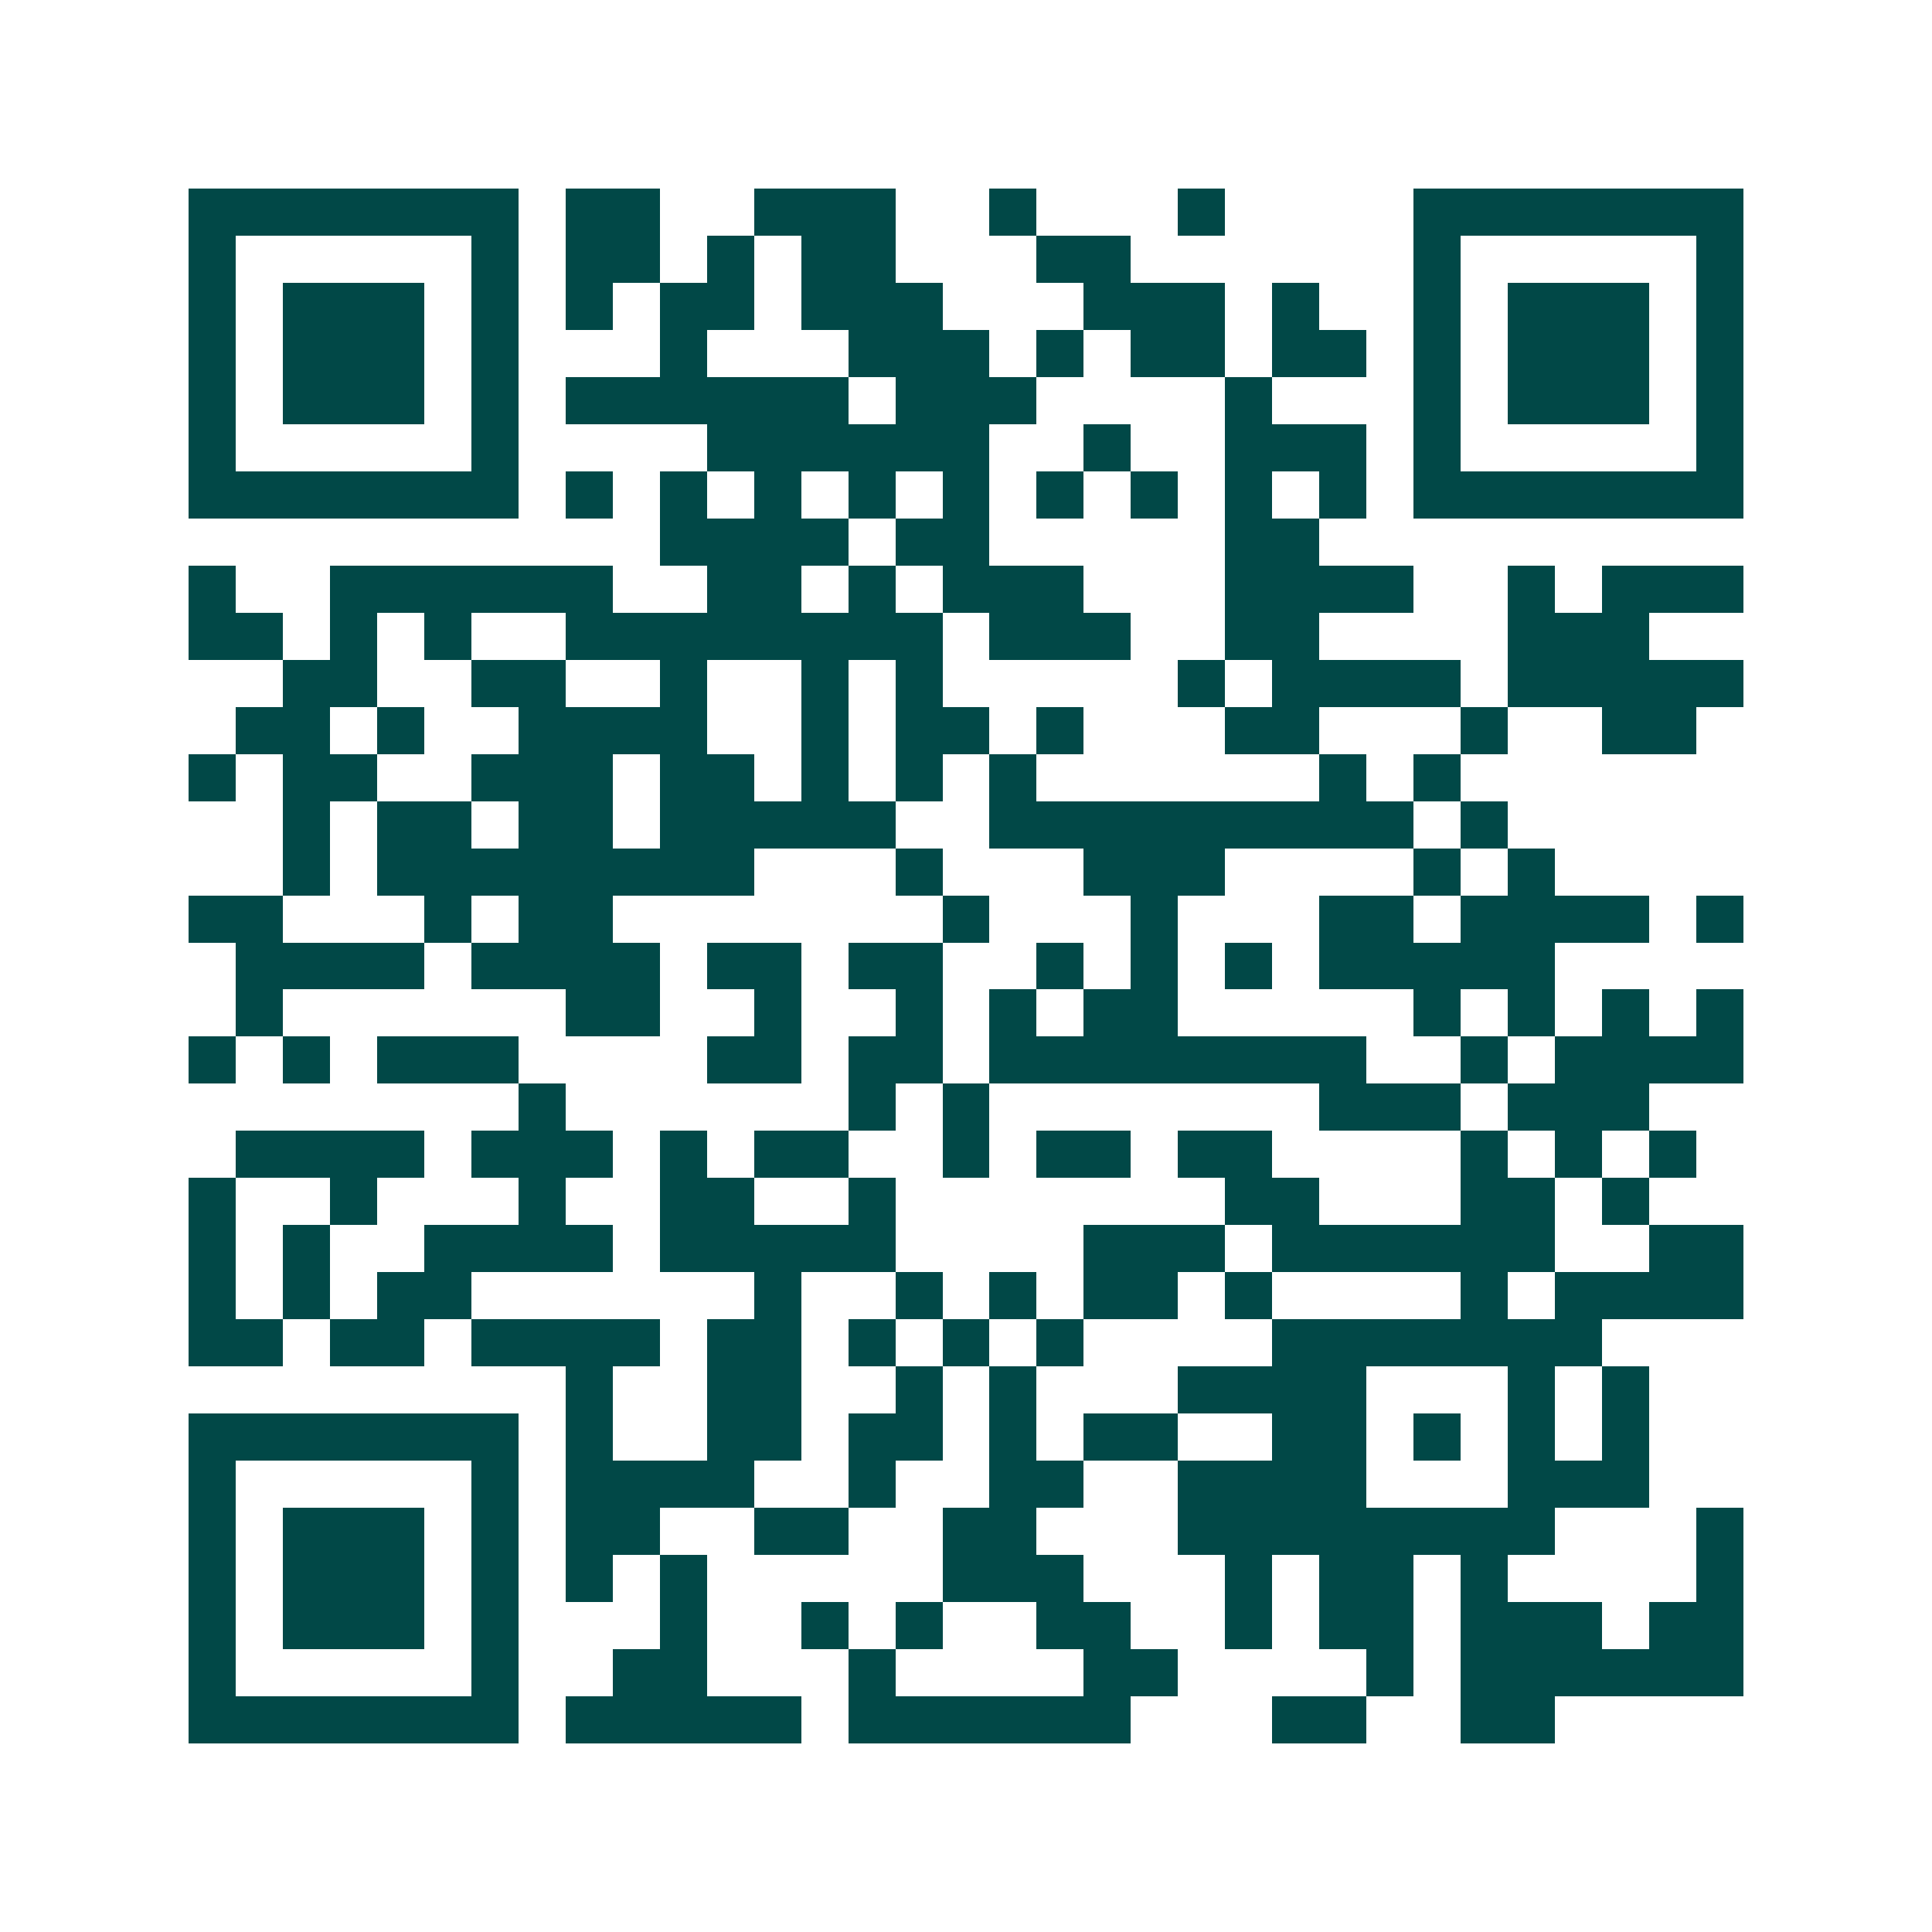 <svg xmlns="http://www.w3.org/2000/svg" width="200" height="200" viewBox="0 0 41 41" shape-rendering="crispEdges"><path fill="#ffffff" d="M0 0h41v41H0z"/><path stroke="#014847" d="M4 4.5h7m1 0h2m2 0h3m2 0h1m3 0h1m4 0h7M4 5.5h1m5 0h1m1 0h2m1 0h1m1 0h2m3 0h2m6 0h1m5 0h1M4 6.5h1m1 0h3m1 0h1m1 0h1m1 0h2m1 0h3m3 0h3m1 0h1m2 0h1m1 0h3m1 0h1M4 7.5h1m1 0h3m1 0h1m3 0h1m3 0h3m1 0h1m1 0h2m1 0h2m1 0h1m1 0h3m1 0h1M4 8.5h1m1 0h3m1 0h1m1 0h6m1 0h3m4 0h1m3 0h1m1 0h3m1 0h1M4 9.5h1m5 0h1m4 0h6m2 0h1m2 0h3m1 0h1m5 0h1M4 10.5h7m1 0h1m1 0h1m1 0h1m1 0h1m1 0h1m1 0h1m1 0h1m1 0h1m1 0h1m1 0h7M14 11.5h4m1 0h2m5 0h2M4 12.5h1m2 0h6m2 0h2m1 0h1m1 0h3m3 0h4m2 0h1m1 0h3M4 13.5h2m1 0h1m1 0h1m2 0h8m1 0h3m2 0h2m4 0h3M6 14.5h2m2 0h2m2 0h1m2 0h1m1 0h1m5 0h1m1 0h4m1 0h5M5 15.5h2m1 0h1m2 0h4m2 0h1m1 0h2m1 0h1m3 0h2m3 0h1m2 0h2M4 16.5h1m1 0h2m2 0h3m1 0h2m1 0h1m1 0h1m1 0h1m6 0h1m1 0h1M6 17.5h1m1 0h2m1 0h2m1 0h5m2 0h9m1 0h1M6 18.5h1m1 0h8m3 0h1m3 0h3m4 0h1m1 0h1M4 19.5h2m3 0h1m1 0h2m7 0h1m3 0h1m3 0h2m1 0h4m1 0h1M5 20.5h4m1 0h4m1 0h2m1 0h2m2 0h1m1 0h1m1 0h1m1 0h5M5 21.5h1m6 0h2m2 0h1m2 0h1m1 0h1m1 0h2m5 0h1m1 0h1m1 0h1m1 0h1M4 22.5h1m1 0h1m1 0h3m4 0h2m1 0h2m1 0h8m2 0h1m1 0h4M11 23.5h1m6 0h1m1 0h1m7 0h3m1 0h3M5 24.5h4m1 0h3m1 0h1m1 0h2m2 0h1m1 0h2m1 0h2m4 0h1m1 0h1m1 0h1M4 25.5h1m2 0h1m3 0h1m2 0h2m2 0h1m7 0h2m3 0h2m1 0h1M4 26.5h1m1 0h1m2 0h4m1 0h5m4 0h3m1 0h6m2 0h2M4 27.5h1m1 0h1m1 0h2m6 0h1m2 0h1m1 0h1m1 0h2m1 0h1m4 0h1m1 0h4M4 28.5h2m1 0h2m1 0h4m1 0h2m1 0h1m1 0h1m1 0h1m4 0h7M12 29.5h1m2 0h2m2 0h1m1 0h1m3 0h4m3 0h1m1 0h1M4 30.5h7m1 0h1m2 0h2m1 0h2m1 0h1m1 0h2m2 0h2m1 0h1m1 0h1m1 0h1M4 31.5h1m5 0h1m1 0h4m2 0h1m2 0h2m2 0h4m3 0h3M4 32.5h1m1 0h3m1 0h1m1 0h2m2 0h2m2 0h2m3 0h8m3 0h1M4 33.5h1m1 0h3m1 0h1m1 0h1m1 0h1m5 0h3m3 0h1m1 0h2m1 0h1m4 0h1M4 34.5h1m1 0h3m1 0h1m3 0h1m2 0h1m1 0h1m2 0h2m2 0h1m1 0h2m1 0h3m1 0h2M4 35.5h1m5 0h1m2 0h2m3 0h1m4 0h2m4 0h1m1 0h6M4 36.5h7m1 0h5m1 0h6m3 0h2m2 0h2"/></svg>
